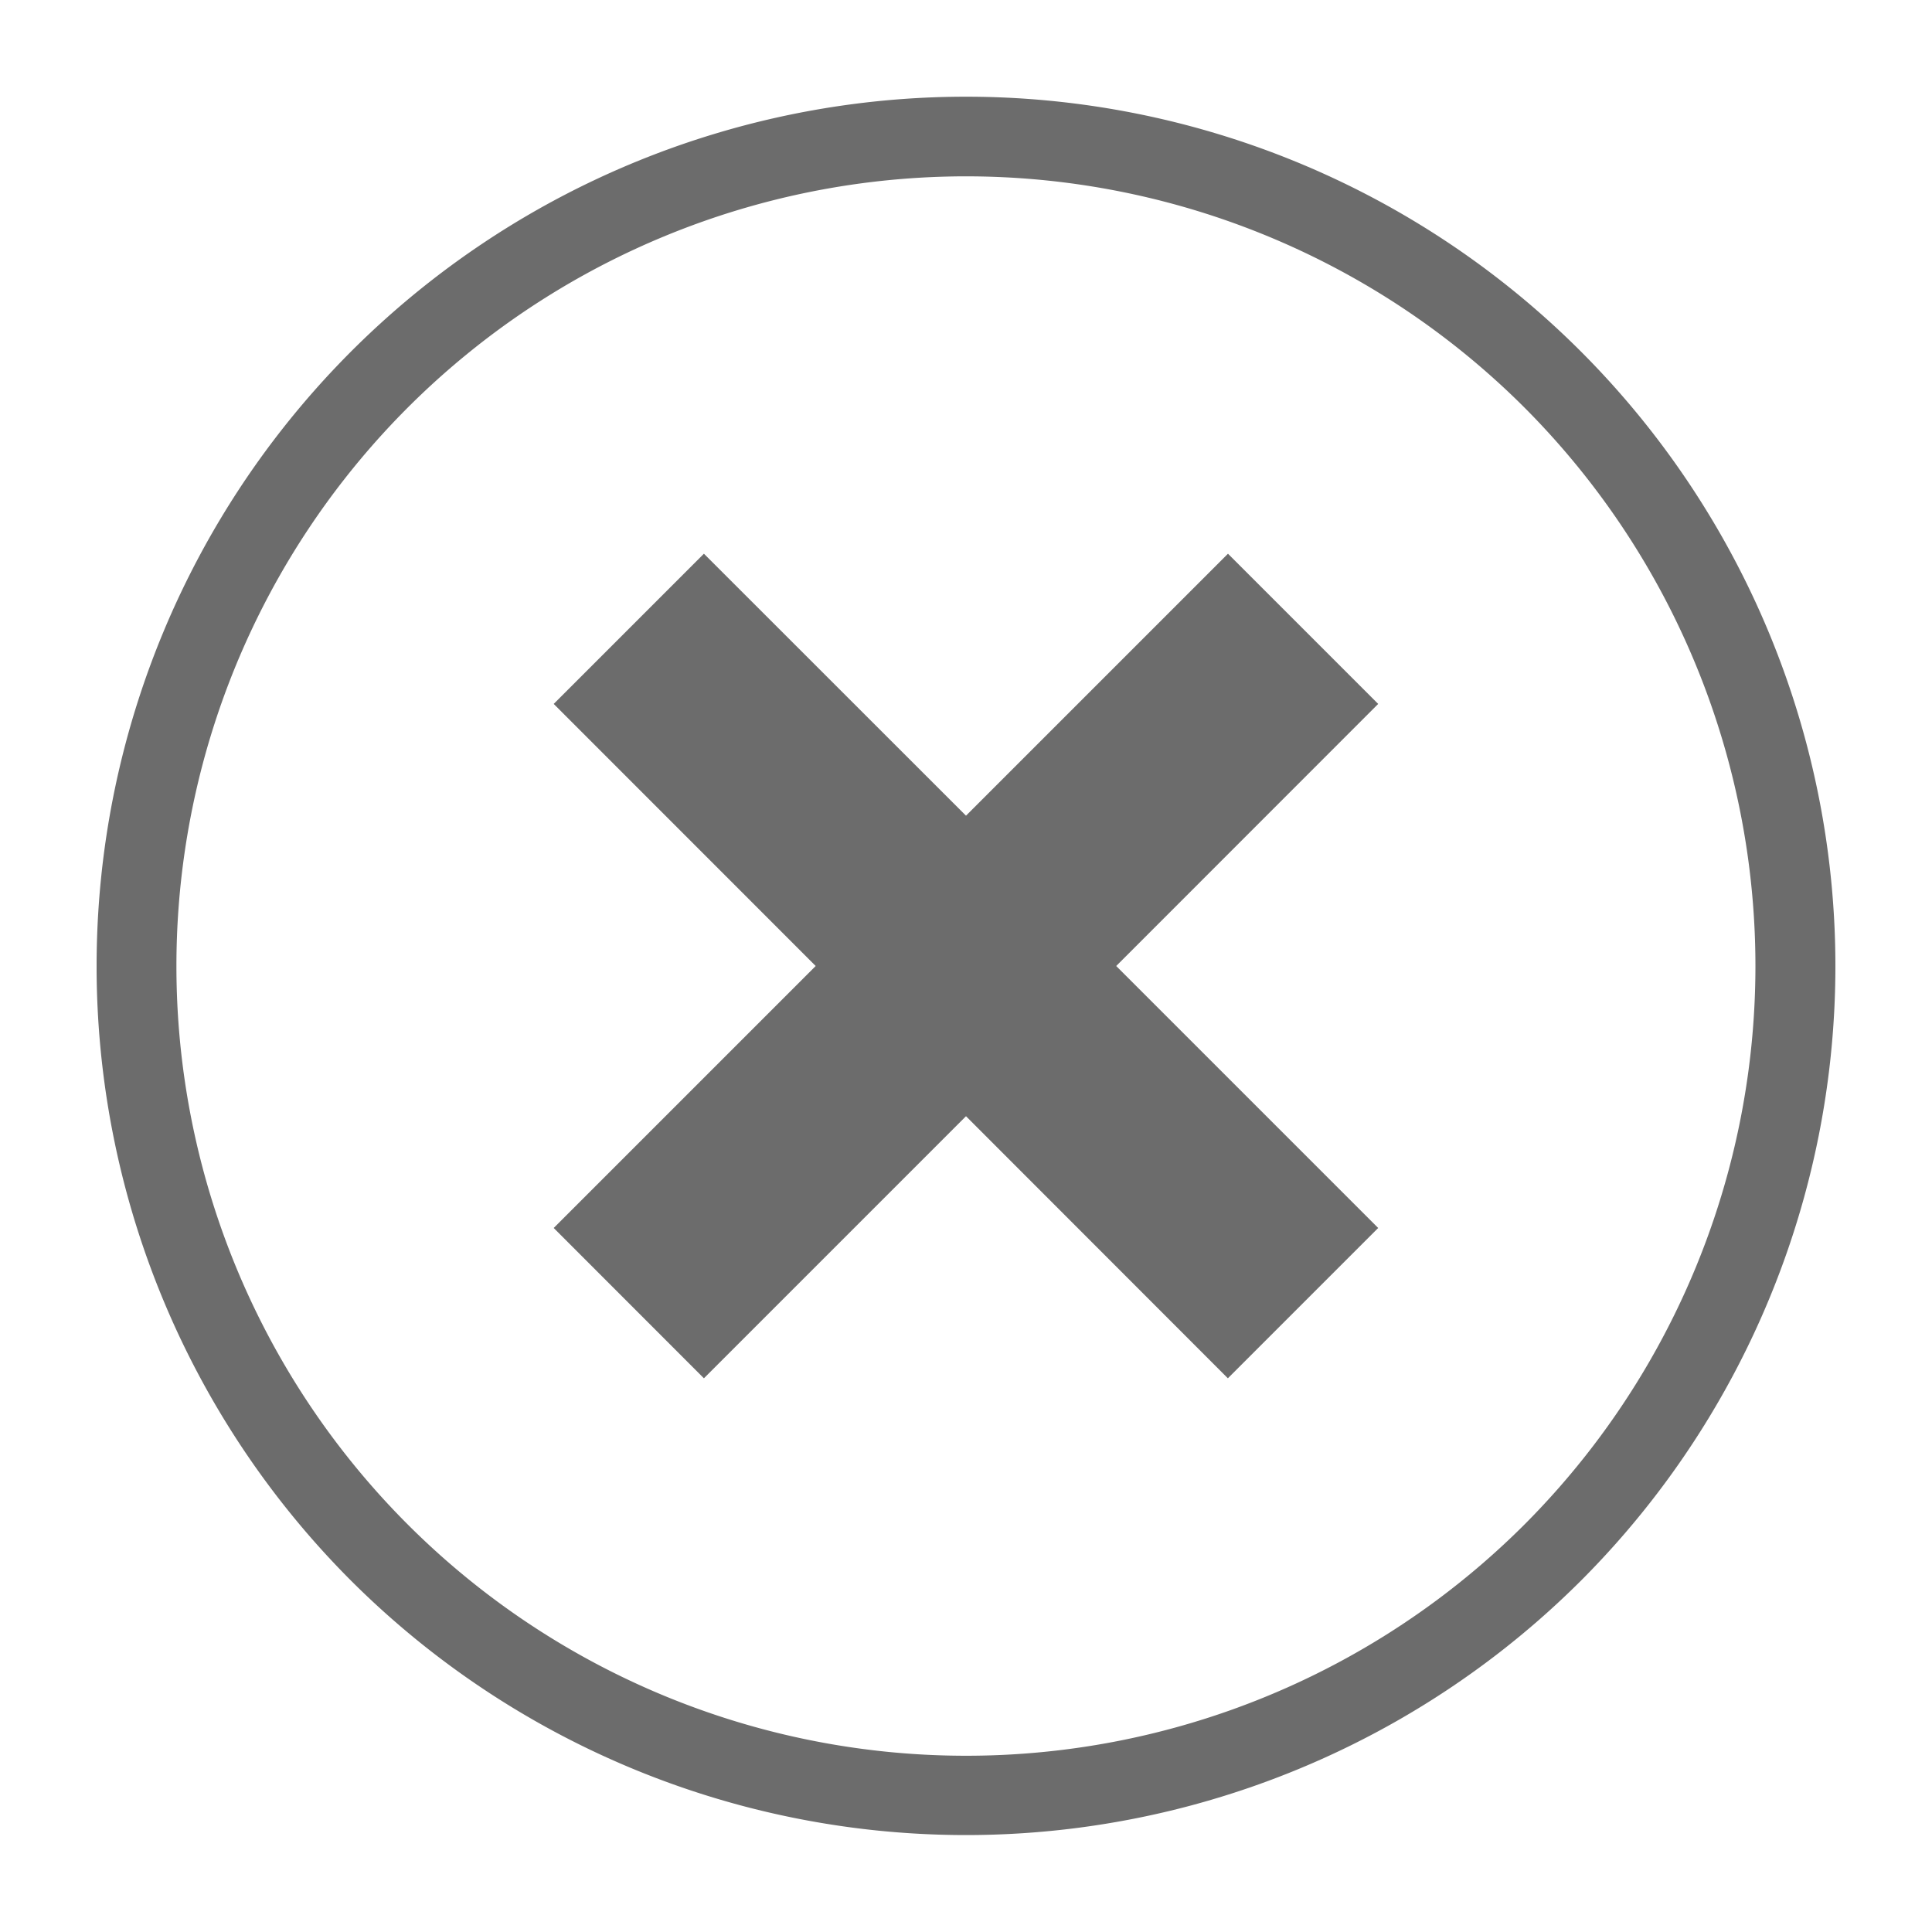 <svg xmlns="http://www.w3.org/2000/svg" width="20" height="20" viewBox="0 0 20 20">
  <defs>
    <style>
      .cls-1 {
        fill: #6c6c6c;
        fill-rule: evenodd;
      }
    </style>
  </defs>
  <path class="cls-1" d="M3.635,16.364a9,9,0,1,1,12.73,0A9.011,9.011,0,0,1,3.635,16.364ZM15.781,4.219a8.175,8.175,0,1,0,0,11.563A8.185,8.185,0,0,0,15.781,4.219ZM7.287,14.268L5.732,12.712,8.444,10,5.732,7.287,7.287,5.732,10,8.444l2.712-2.712,1.555,1.555L11.555,10l2.712,2.712-1.556,1.556L10,11.555Z"/>
</svg>

